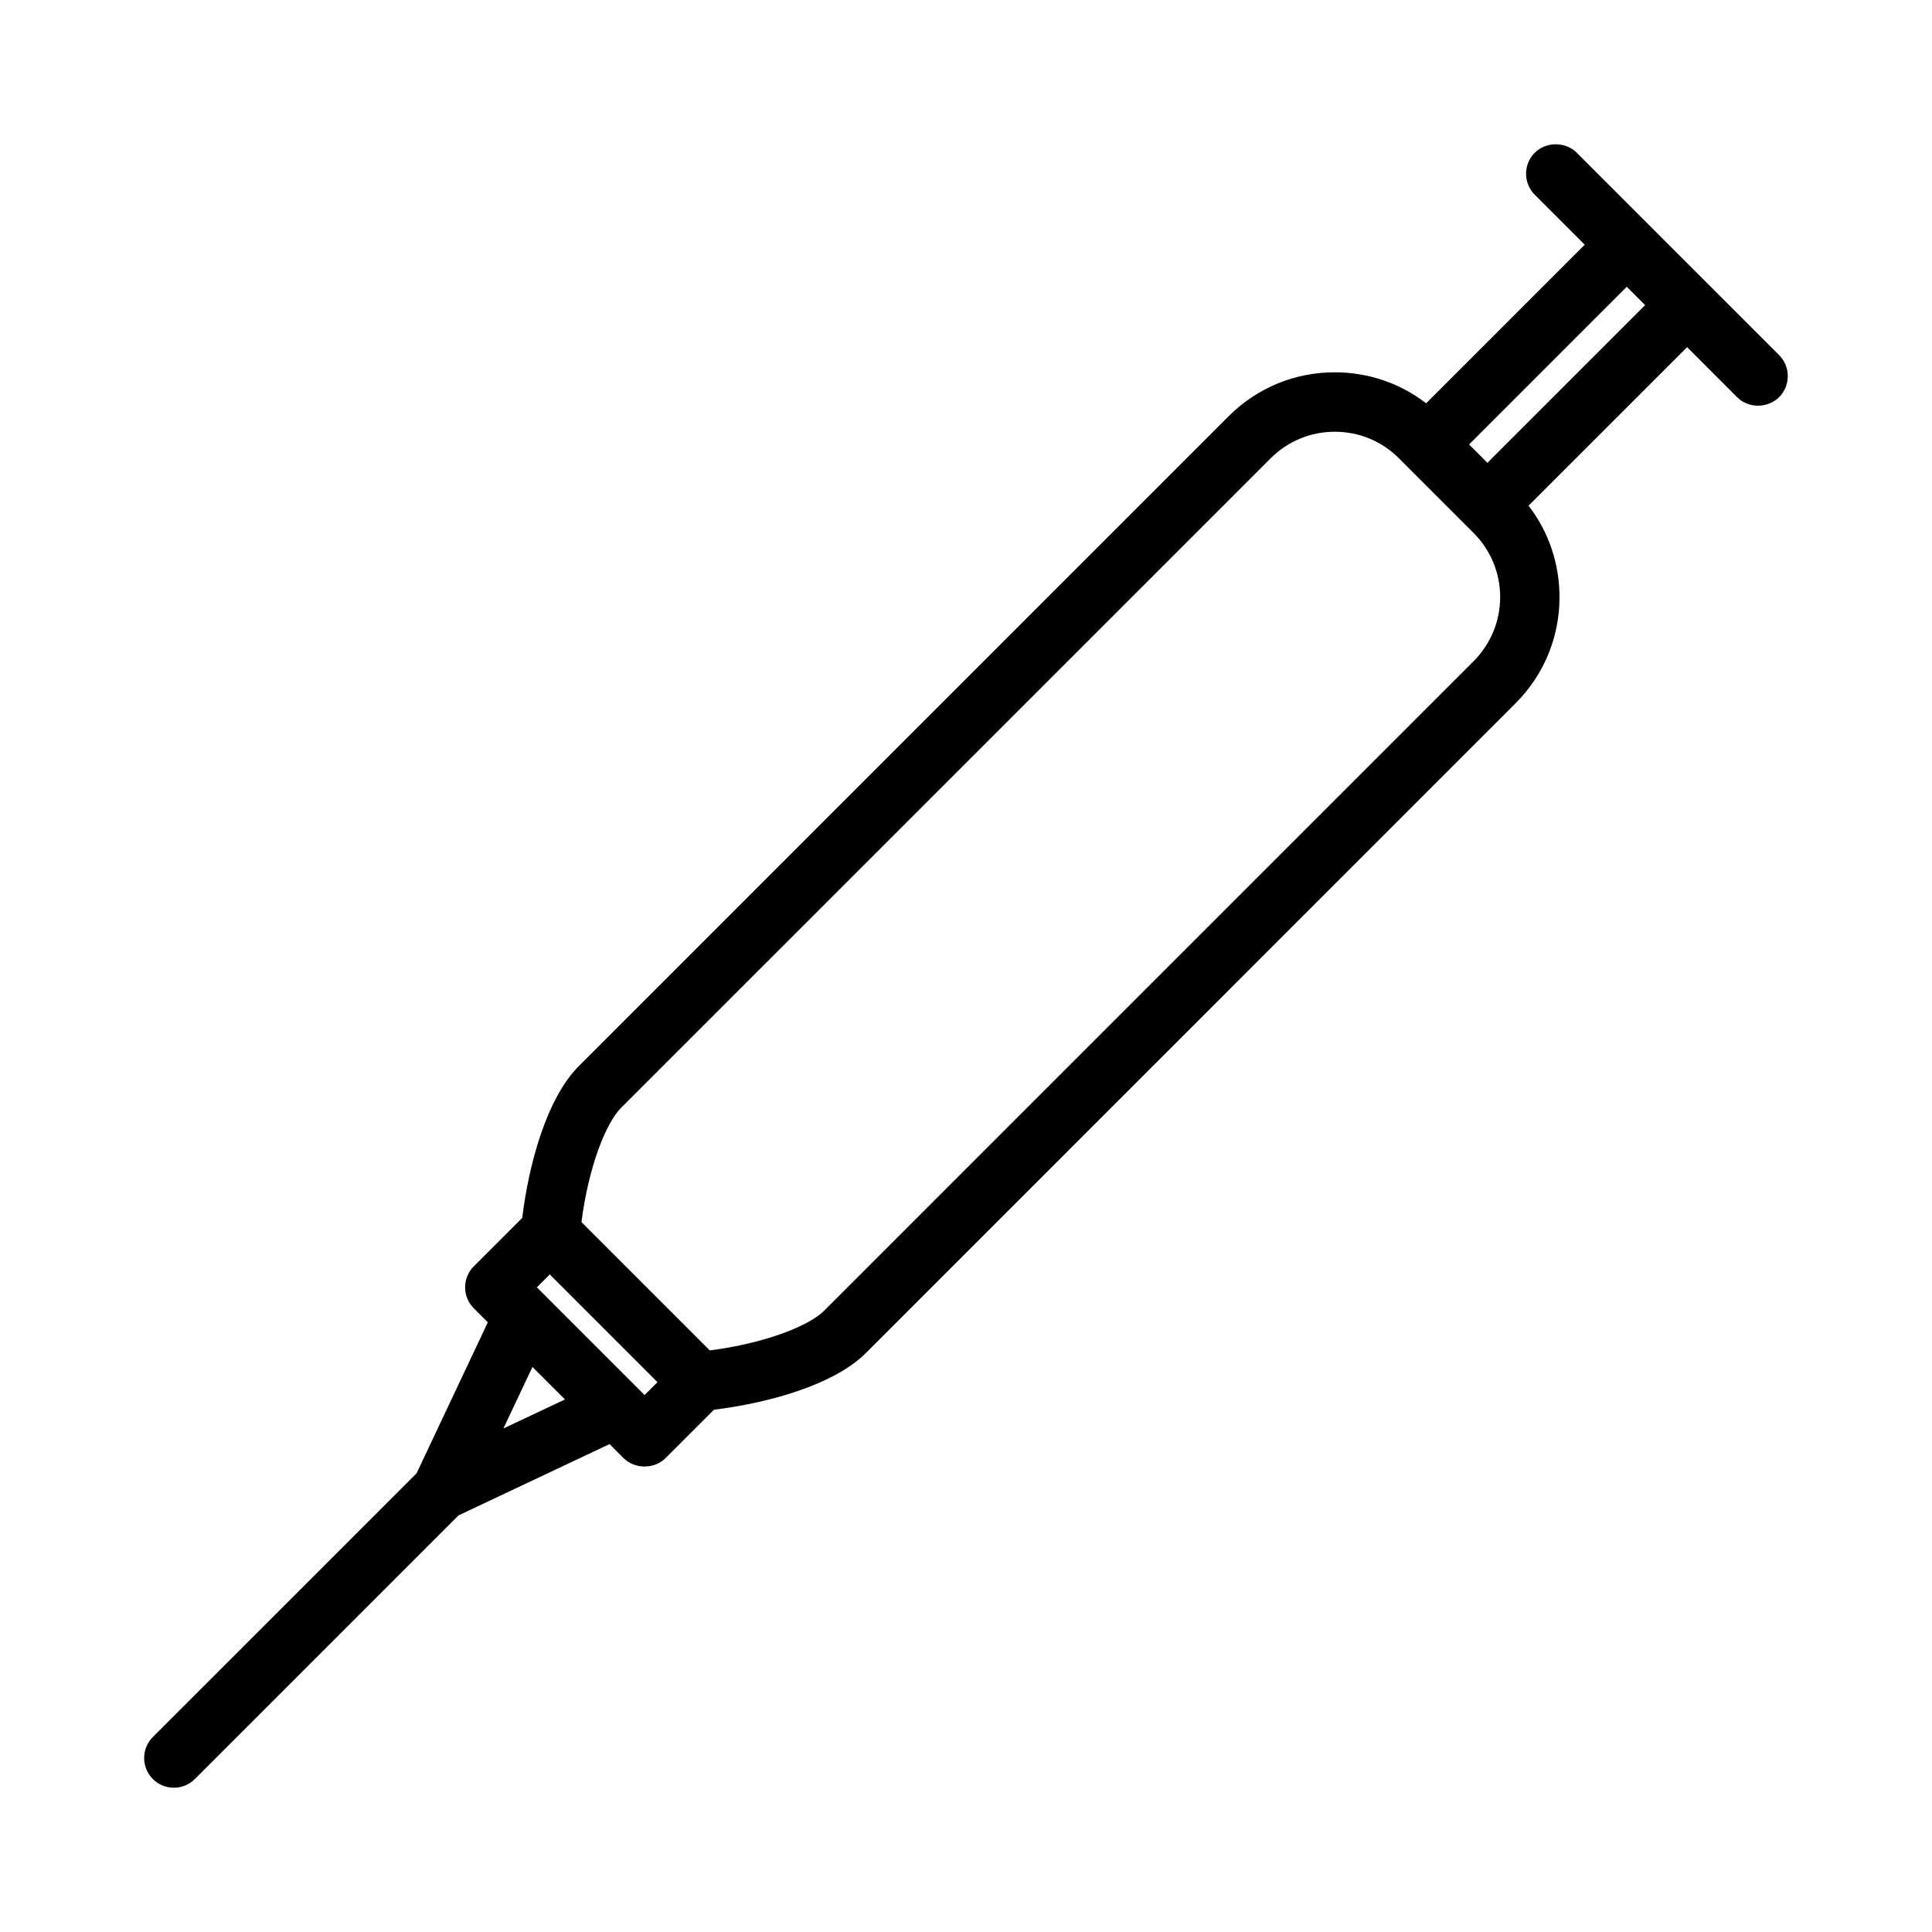 <?xml version="1.0" encoding="UTF-8"?>
<!-- Uploaded to: ICON Repo, www.iconrepo.com, Generator: ICON Repo Mixer Tools -->
<svg fill="#000000" width="800px" height="800px" version="1.1" viewBox="144 144 512 512" xmlns="http://www.w3.org/2000/svg">
 <path d="m615.49 238.11-53.629-53.633c-2.969-2.977-8.148-2.992-11.141 0-3.059 3.066-3.059 8.055 0.004 11.125l13.25 13.25-42.027 42.027c-6.91-5.332-15.344-8.215-24.219-8.215-10.633 0-20.637 4.141-28.148 11.66l-172.17 172.18c-8.523 8.516-13.289 26.031-15.016 40.258l-12.832 12.824c-1.484 1.484-2.297 3.457-2.297 5.562s0.82 4.082 2.305 5.566l3.711 3.711-18.883 40.016-69.883 69.875c-1.492 1.484-2.309 3.465-2.309 5.574 0 2.098 0.812 4.074 2.309 5.578 1.492 1.48 3.465 2.297 5.562 2.297 2.098 0 4.074-0.812 5.566-2.305l69.879-69.871 40.016-18.887 3.699 3.695c2.961 2.981 8.141 3 11.148 0.012l12.824-12.82c14.234-1.742 31.738-6.512 40.246-15.016l172.17-172.18c7.519-7.516 11.66-17.508 11.66-28.148 0-8.922-2.914-17.387-8.203-24.23l42.02-42.012 13.266 13.273c2.965 2.945 8.023 3.027 11.156-0.051 3.019-3.086 3.004-8.066-0.039-11.113zm-338.08 284.45 7.695-16.305 8.613 8.617zm37.414-8.859-28.551-28.543 3.418-3.422 28.551 28.555zm219.67-194.45-172.16 172.17c-3.848 3.848-15.32 8.539-30.234 10.453l-34.008-34.012c1.898-14.887 6.598-26.359 10.453-30.23l172.17-172.16c4.551-4.551 10.602-7.055 17.02-7.055 6.43 0 12.465 2.504 17 7.043l19.766 19.77c4.543 4.543 7.055 10.578 7.055 17.004-0.008 6.422-2.516 12.461-7.059 17.012zm3.684-52.605-4.859-4.859 41.789-41.789 4.863 4.863z"/>
</svg>